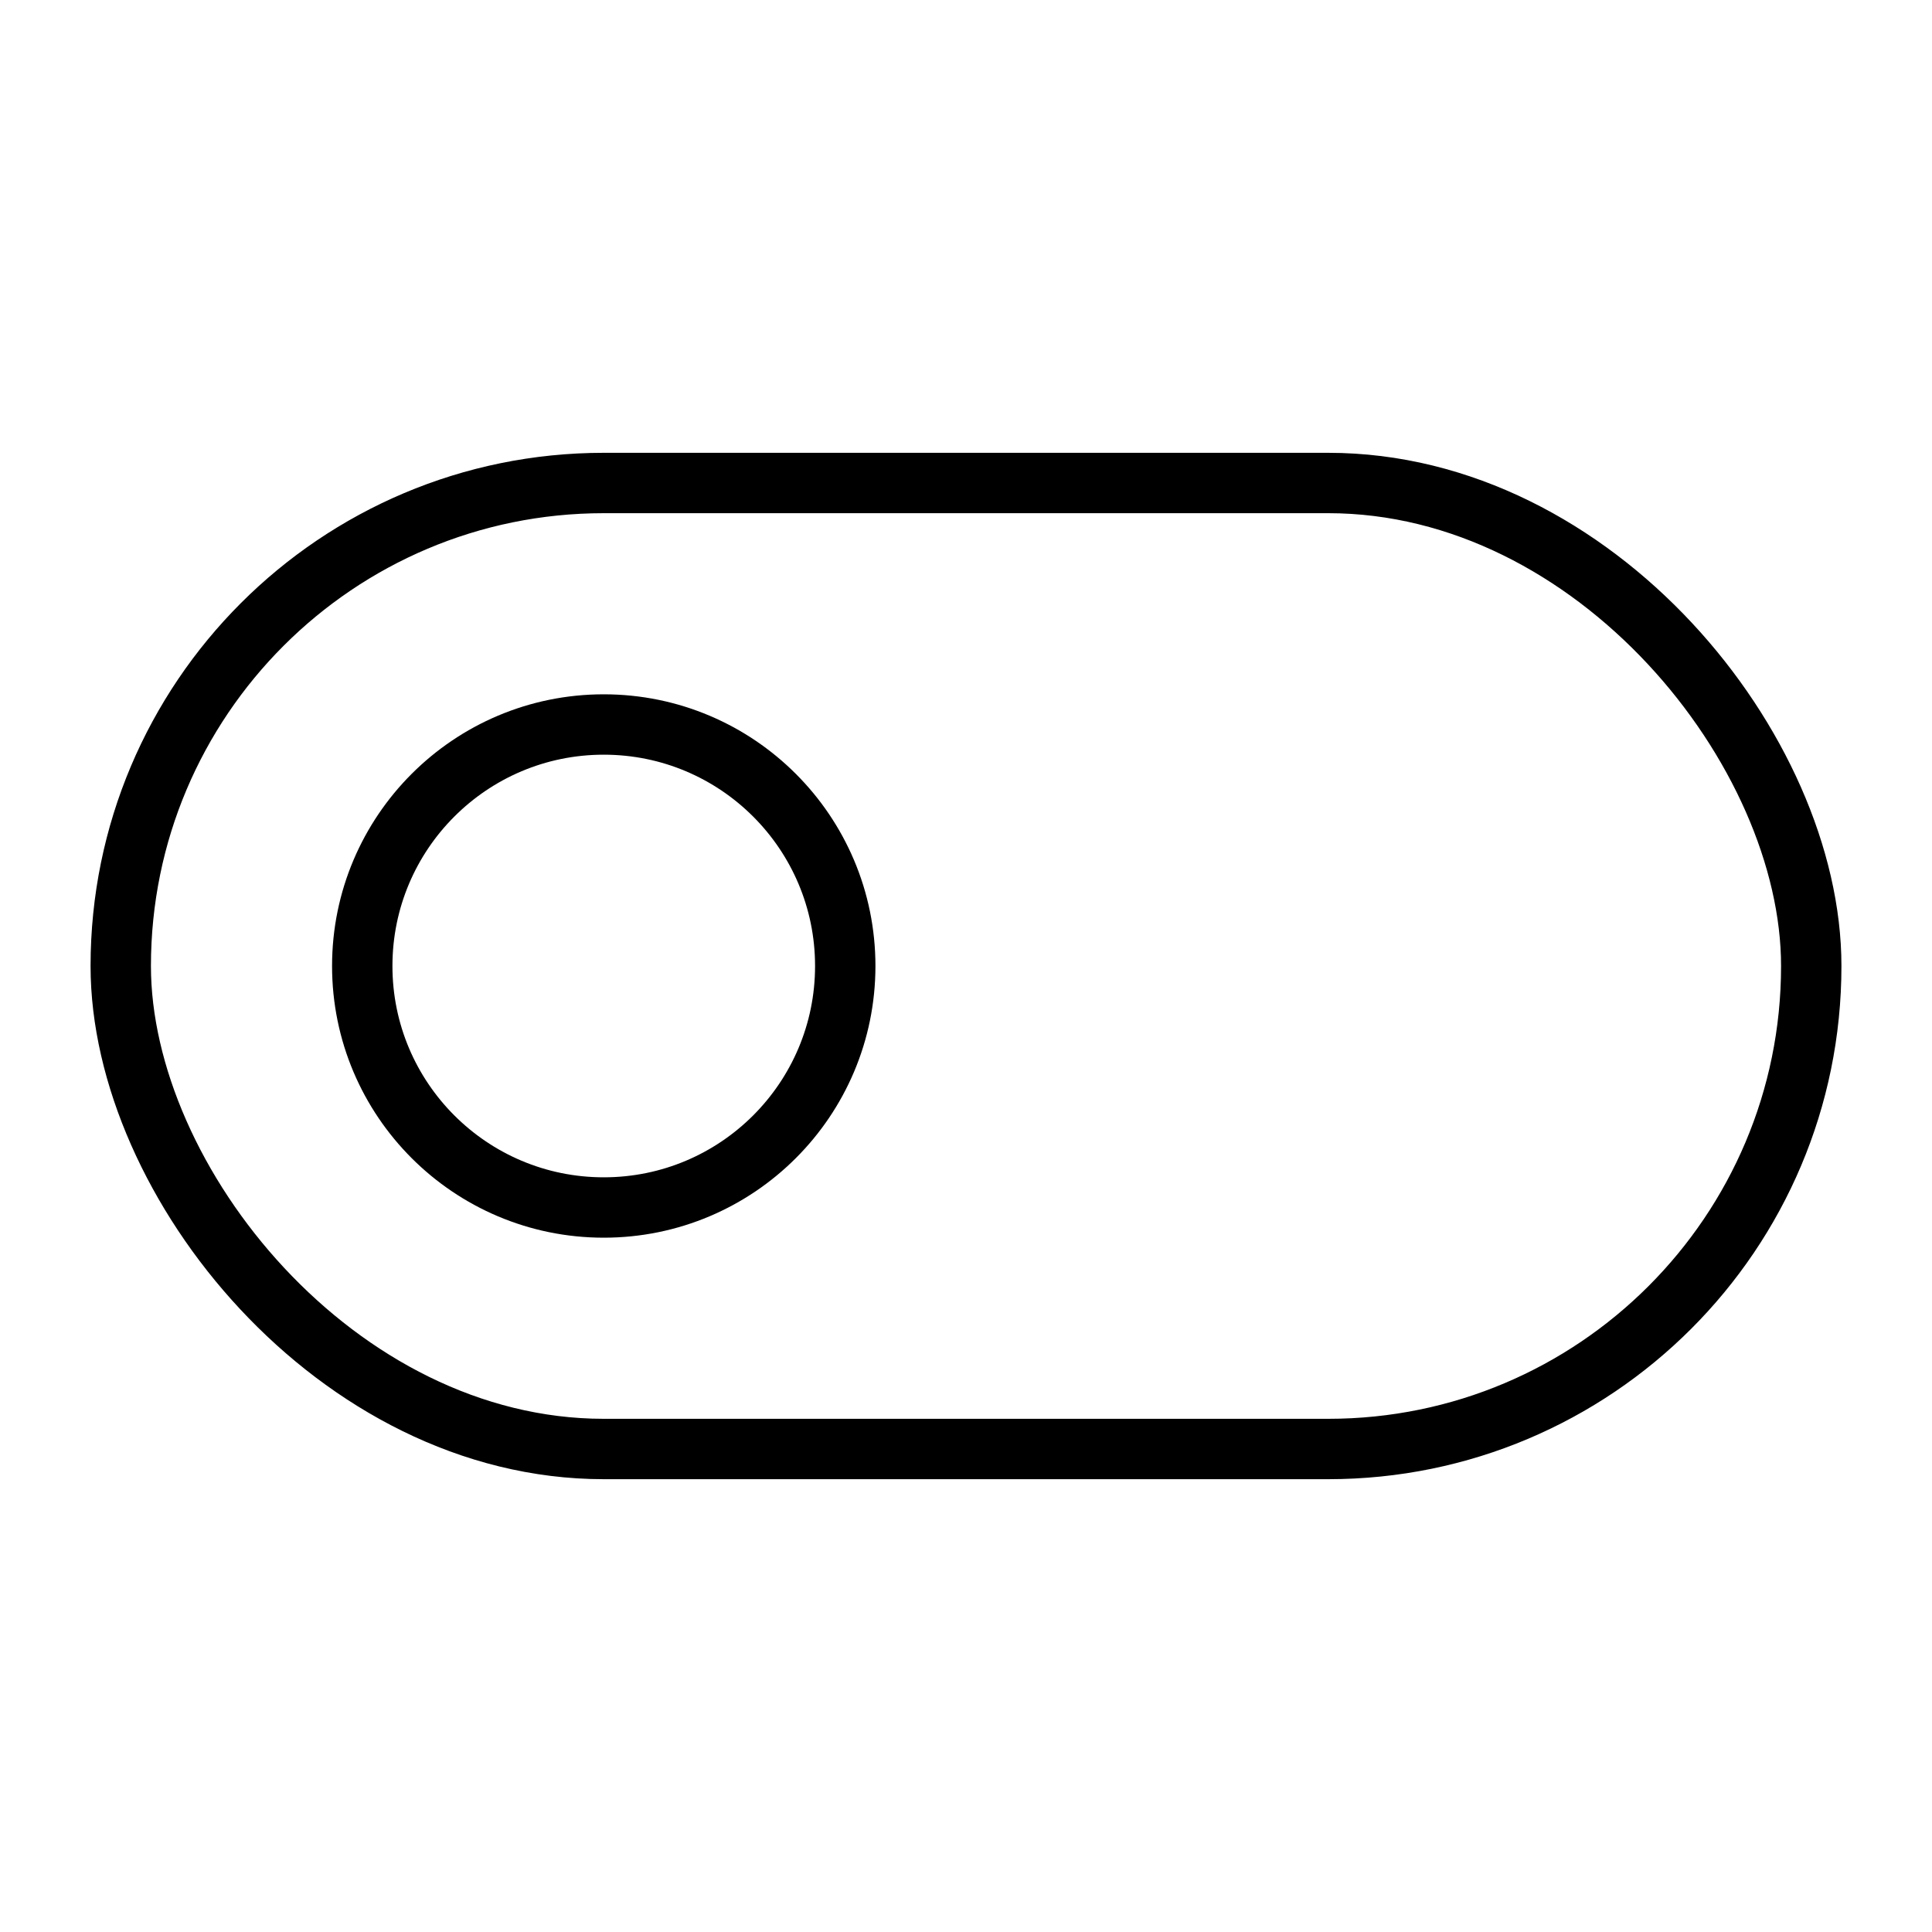 <svg xmlns="http://www.w3.org/2000/svg" viewBox="0 0 256 256"><rect width="256" height="256" fill="none"/><rect x="16" y="64" width="224" height="128" rx="64" fill="none" stroke="currentColor" stroke-linecap="round" stroke-linejoin="round" stroke-width="8"/><circle cx="80" cy="128" r="32" fill="none" stroke="currentColor" stroke-linecap="round" stroke-linejoin="round" stroke-width="8"/></svg>